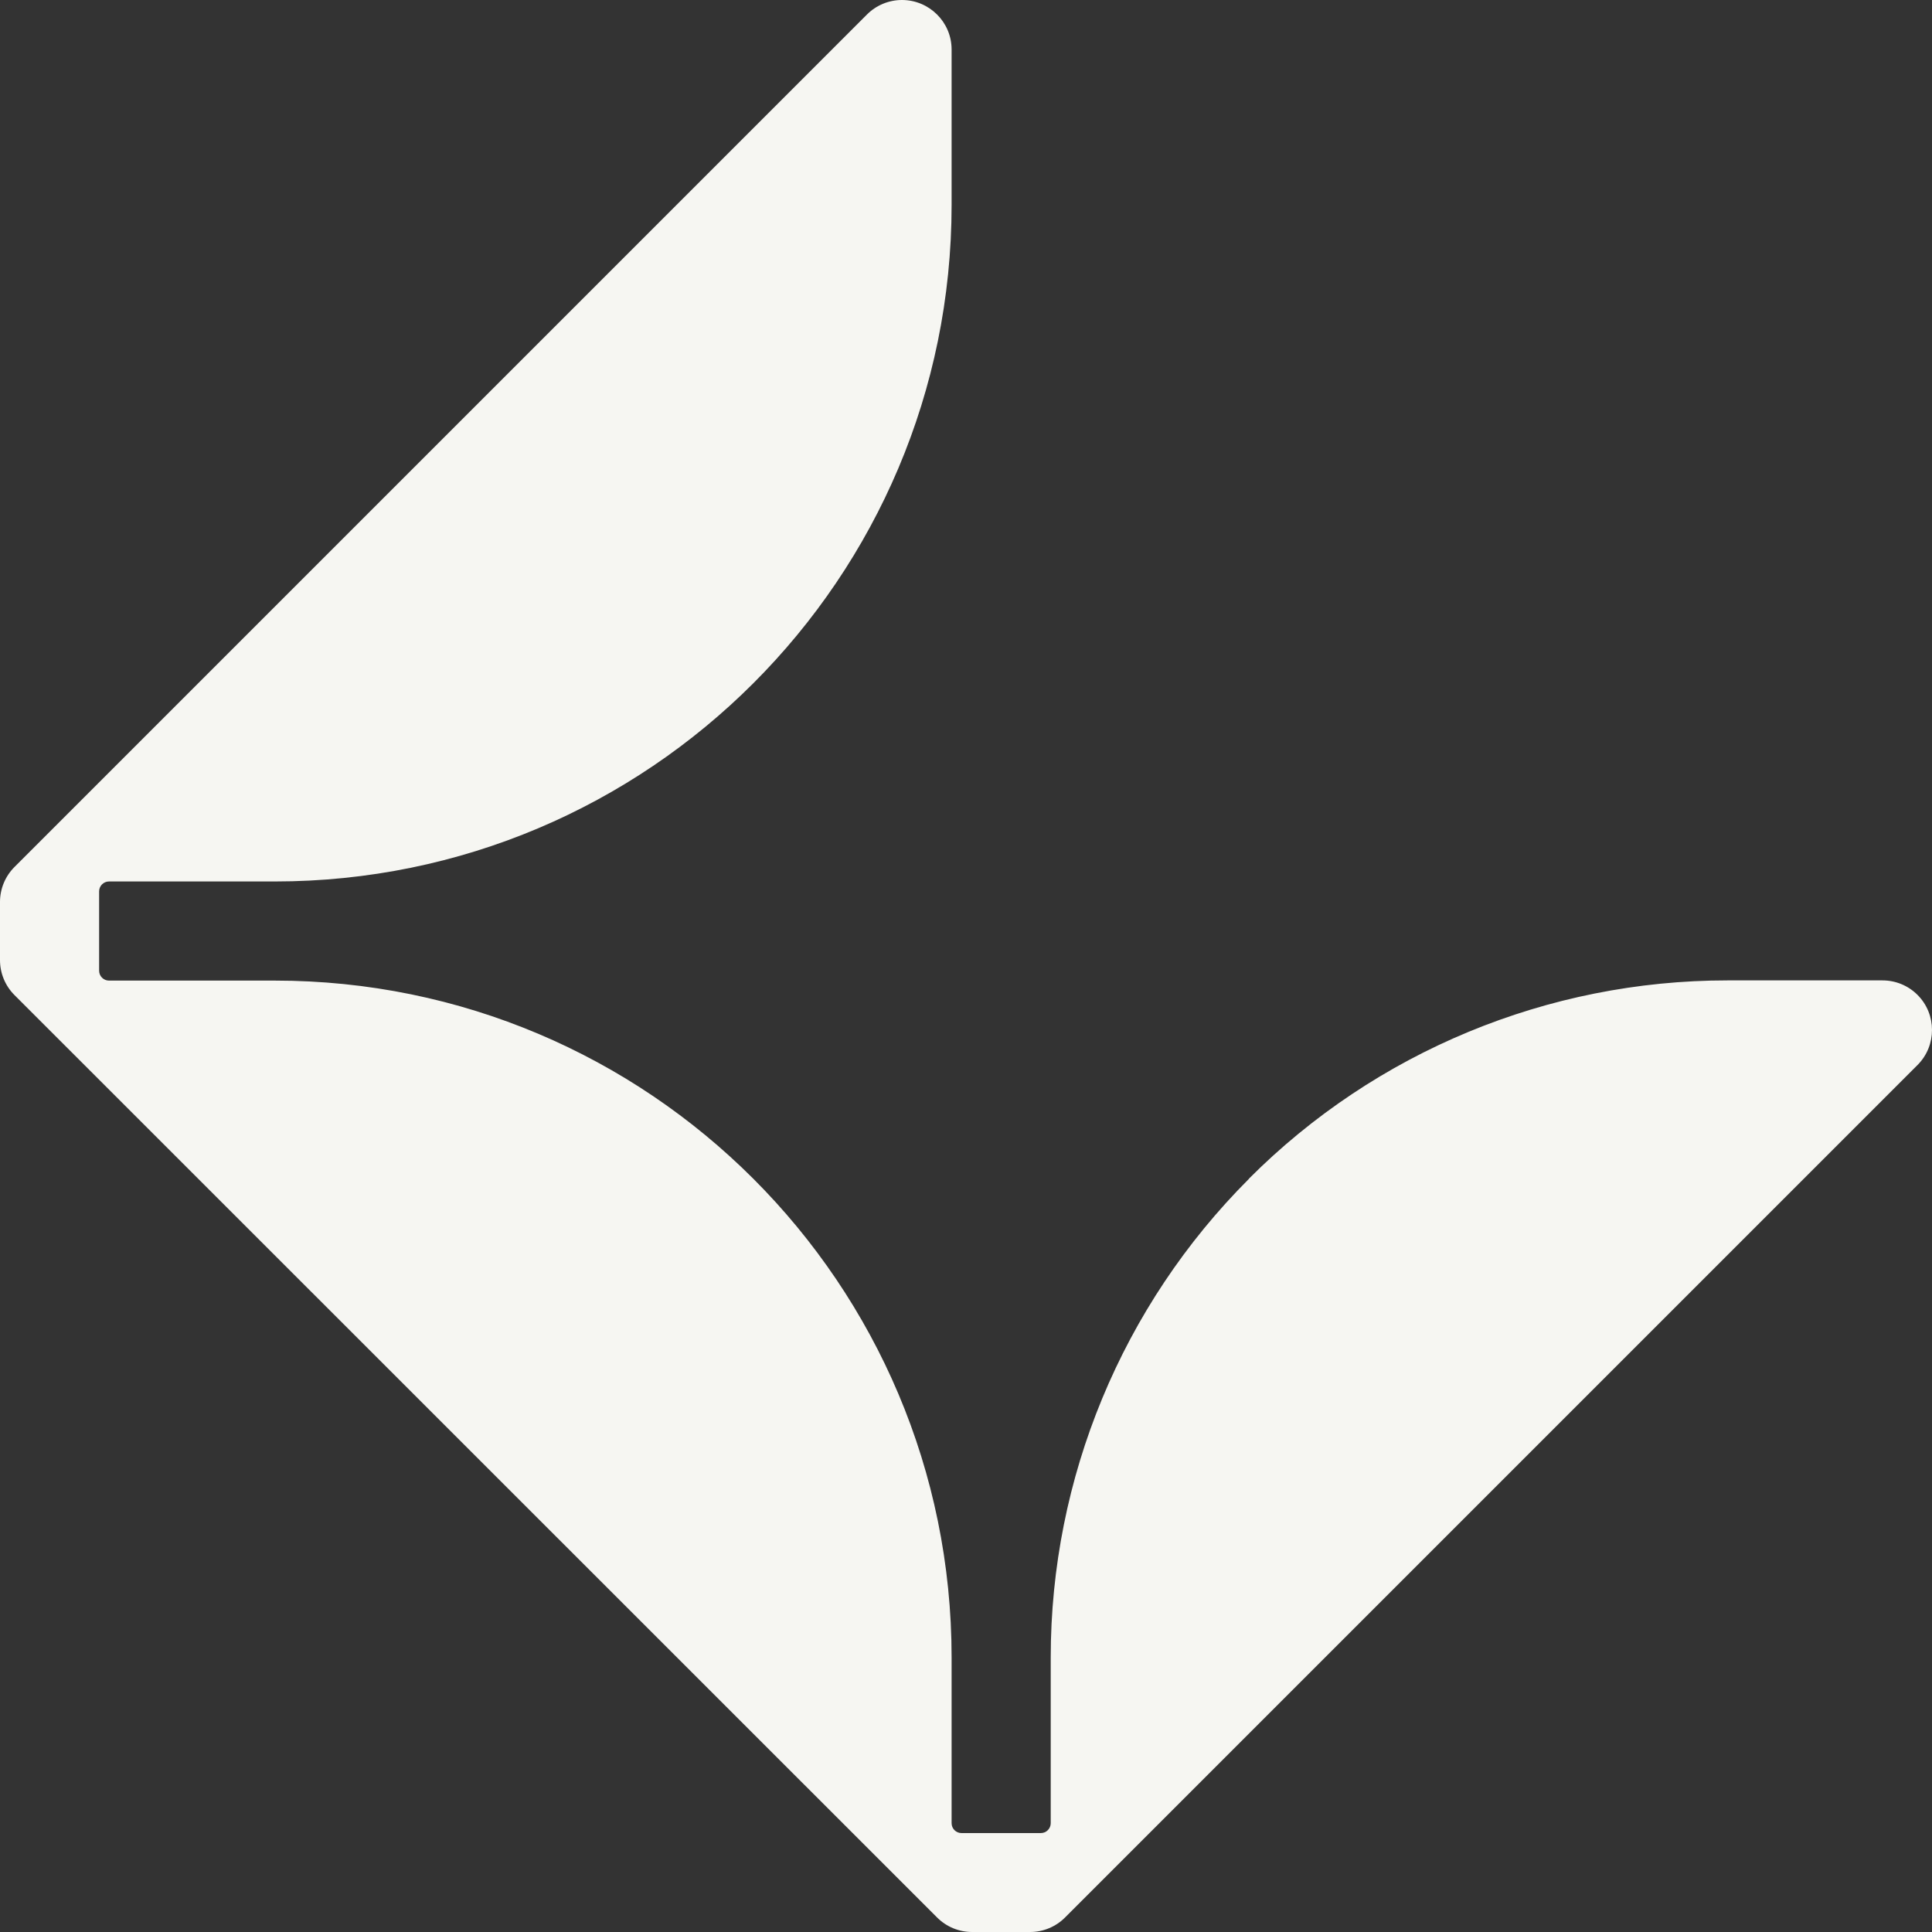 <svg width="150" height="150" viewBox="0 0 150 150" fill="none" xmlns="http://www.w3.org/2000/svg">
<rect x="0" y="0" width="150" height="150" fill="#333333" stroke="none"/>
<path d="M96.97 91.524C87.114 101.38 81.578 114.746 81.578 128.683V141.554C81.578 141.974 81.233 142.319 80.813 142.319H74.647C74.227 142.319 73.882 141.974 73.882 141.554V128.683C73.882 99.655 50.36 76.133 21.332 76.133H8.461C8.041 76.133 7.696 75.788 7.696 75.368V69.202C7.696 68.782 8.041 68.437 8.461 68.437H21.332C50.345 68.437 73.882 44.914 73.882 15.902V3.84C73.882 1.725 72.157 0 70.027 0C69.007 0 68.032 0.405 67.312 1.125L1.125 67.312C0.405 68.032 0 69.007 0 70.027V74.543C0 75.563 0.405 76.538 1.125 77.258L72.757 148.875C73.477 149.595 74.453 150 75.473 150H79.973C80.993 150 81.968 149.595 82.688 148.875L148.875 82.688C150.375 81.188 150.375 78.743 148.875 77.243C148.155 76.523 147.18 76.118 146.16 76.118H134.113C120.177 76.118 106.811 81.653 96.97 91.509" fill="#F6F6F2"/>
</svg>
